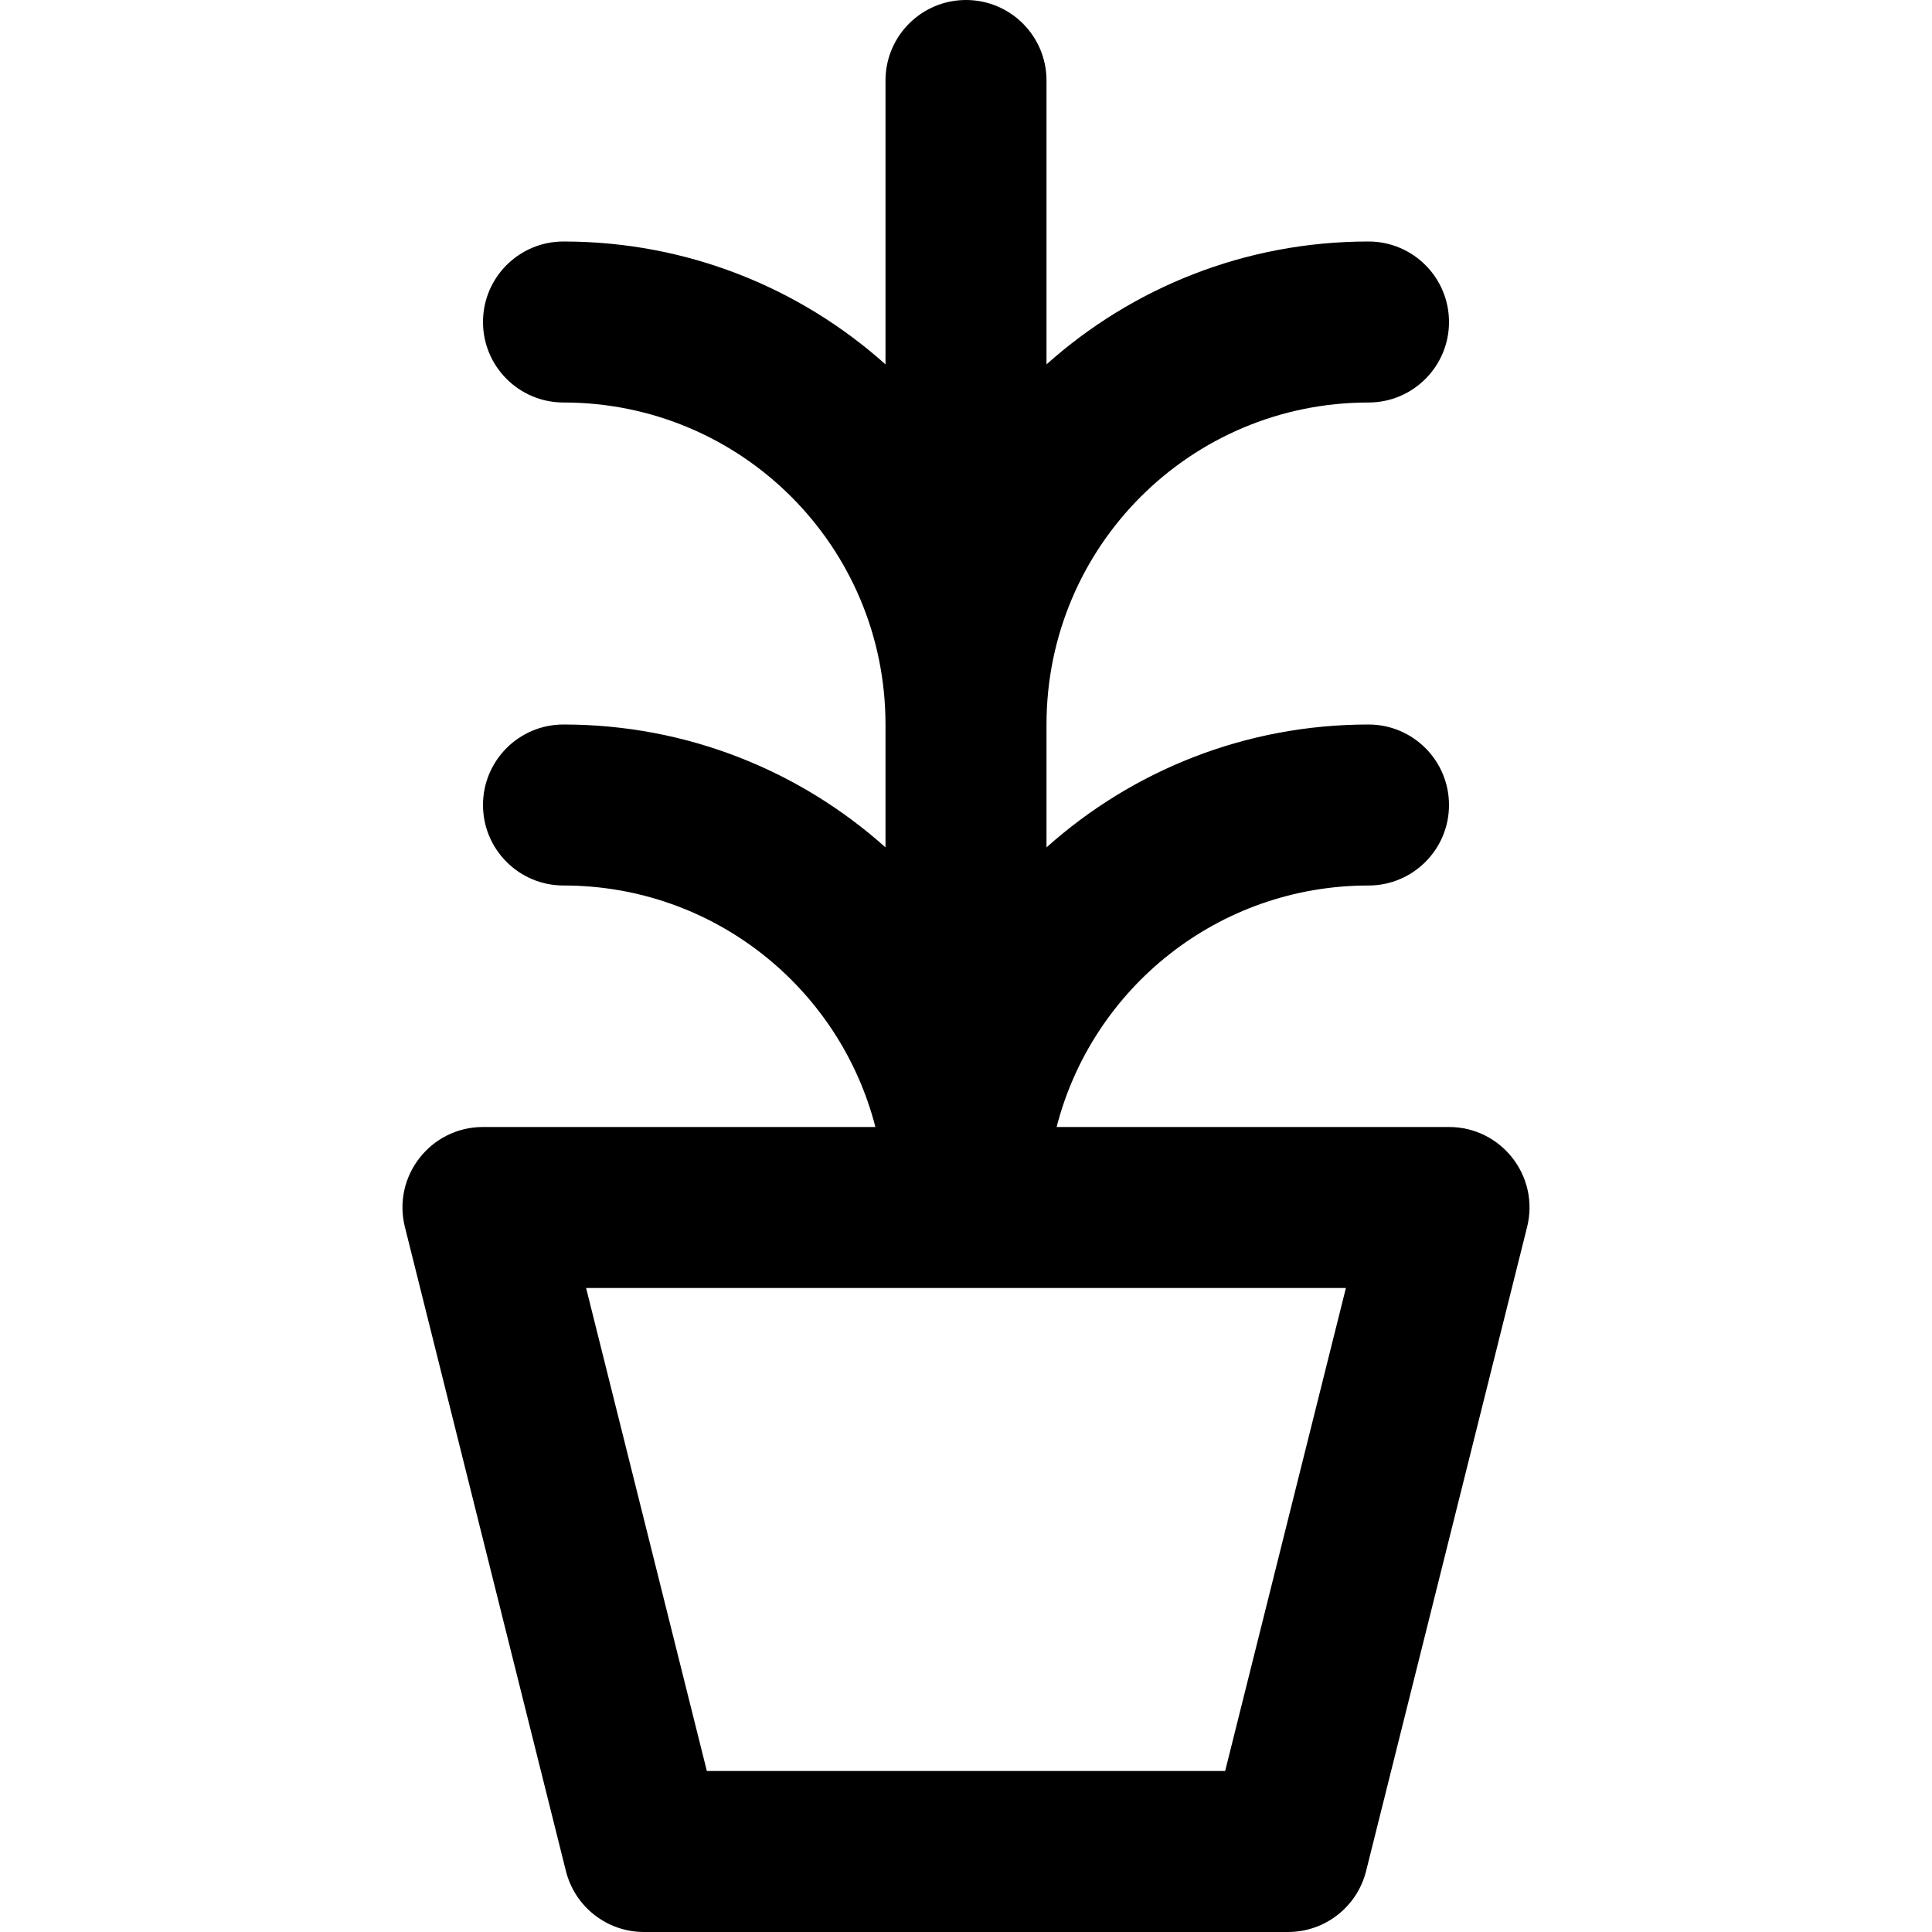 <?xml version="1.0" encoding="iso-8859-1"?>
<!-- Uploaded to: SVG Repo, www.svgrepo.com, Generator: SVG Repo Mixer Tools -->
<svg fill="#000000" height="800px" width="800px" version="1.1" id="Layer_1" xmlns="http://www.w3.org/2000/svg" xmlns:xlink="http://www.w3.org/1999/xlink" 
	 viewBox="0 0 512 512" xml:space="preserve">
<g>
	<g>
		<path d="M384,298.667H280.014c9.456-36.835,42.838-64,82.653-64c11.782,0,21.333-9.551,21.333-21.333
			c0-11.782-9.551-21.333-21.333-21.333c-32.801,0-62.695,12.313-85.333,32.565V192c0-47.183,38.15-85.333,85.333-85.333
			c11.782,0,21.333-9.551,21.333-21.333C384,73.551,374.449,64,362.667,64c-32.801,0-62.695,12.313-85.333,32.565V21.333
			C277.333,9.551,267.782,0,256,0c-11.782,0-21.333,9.551-21.333,21.333v75.232C212.028,76.313,182.134,64,149.333,64
			C137.551,64,128,73.551,128,85.333c0,11.782,9.551,21.333,21.333,21.333c47.183,0,85.333,38.15,85.333,85.333v32.565
			C212.028,204.313,182.134,192,149.333,192C137.551,192,128,201.551,128,213.333c0,11.782,9.551,21.333,21.333,21.333
			c39.815,0,73.197,27.165,82.653,64H128c-13.879,0-24.063,13.043-20.696,26.507l42.667,170.667
			c2.374,9.497,10.907,16.159,20.696,16.159h170.667c9.789,0,18.322-6.662,20.696-16.159l42.667-170.667
			C408.063,311.71,397.879,298.667,384,298.667z M324.677,469.333H187.323l-32-128h201.354L324.677,469.333z"/>
	</g>
</g>
</svg>